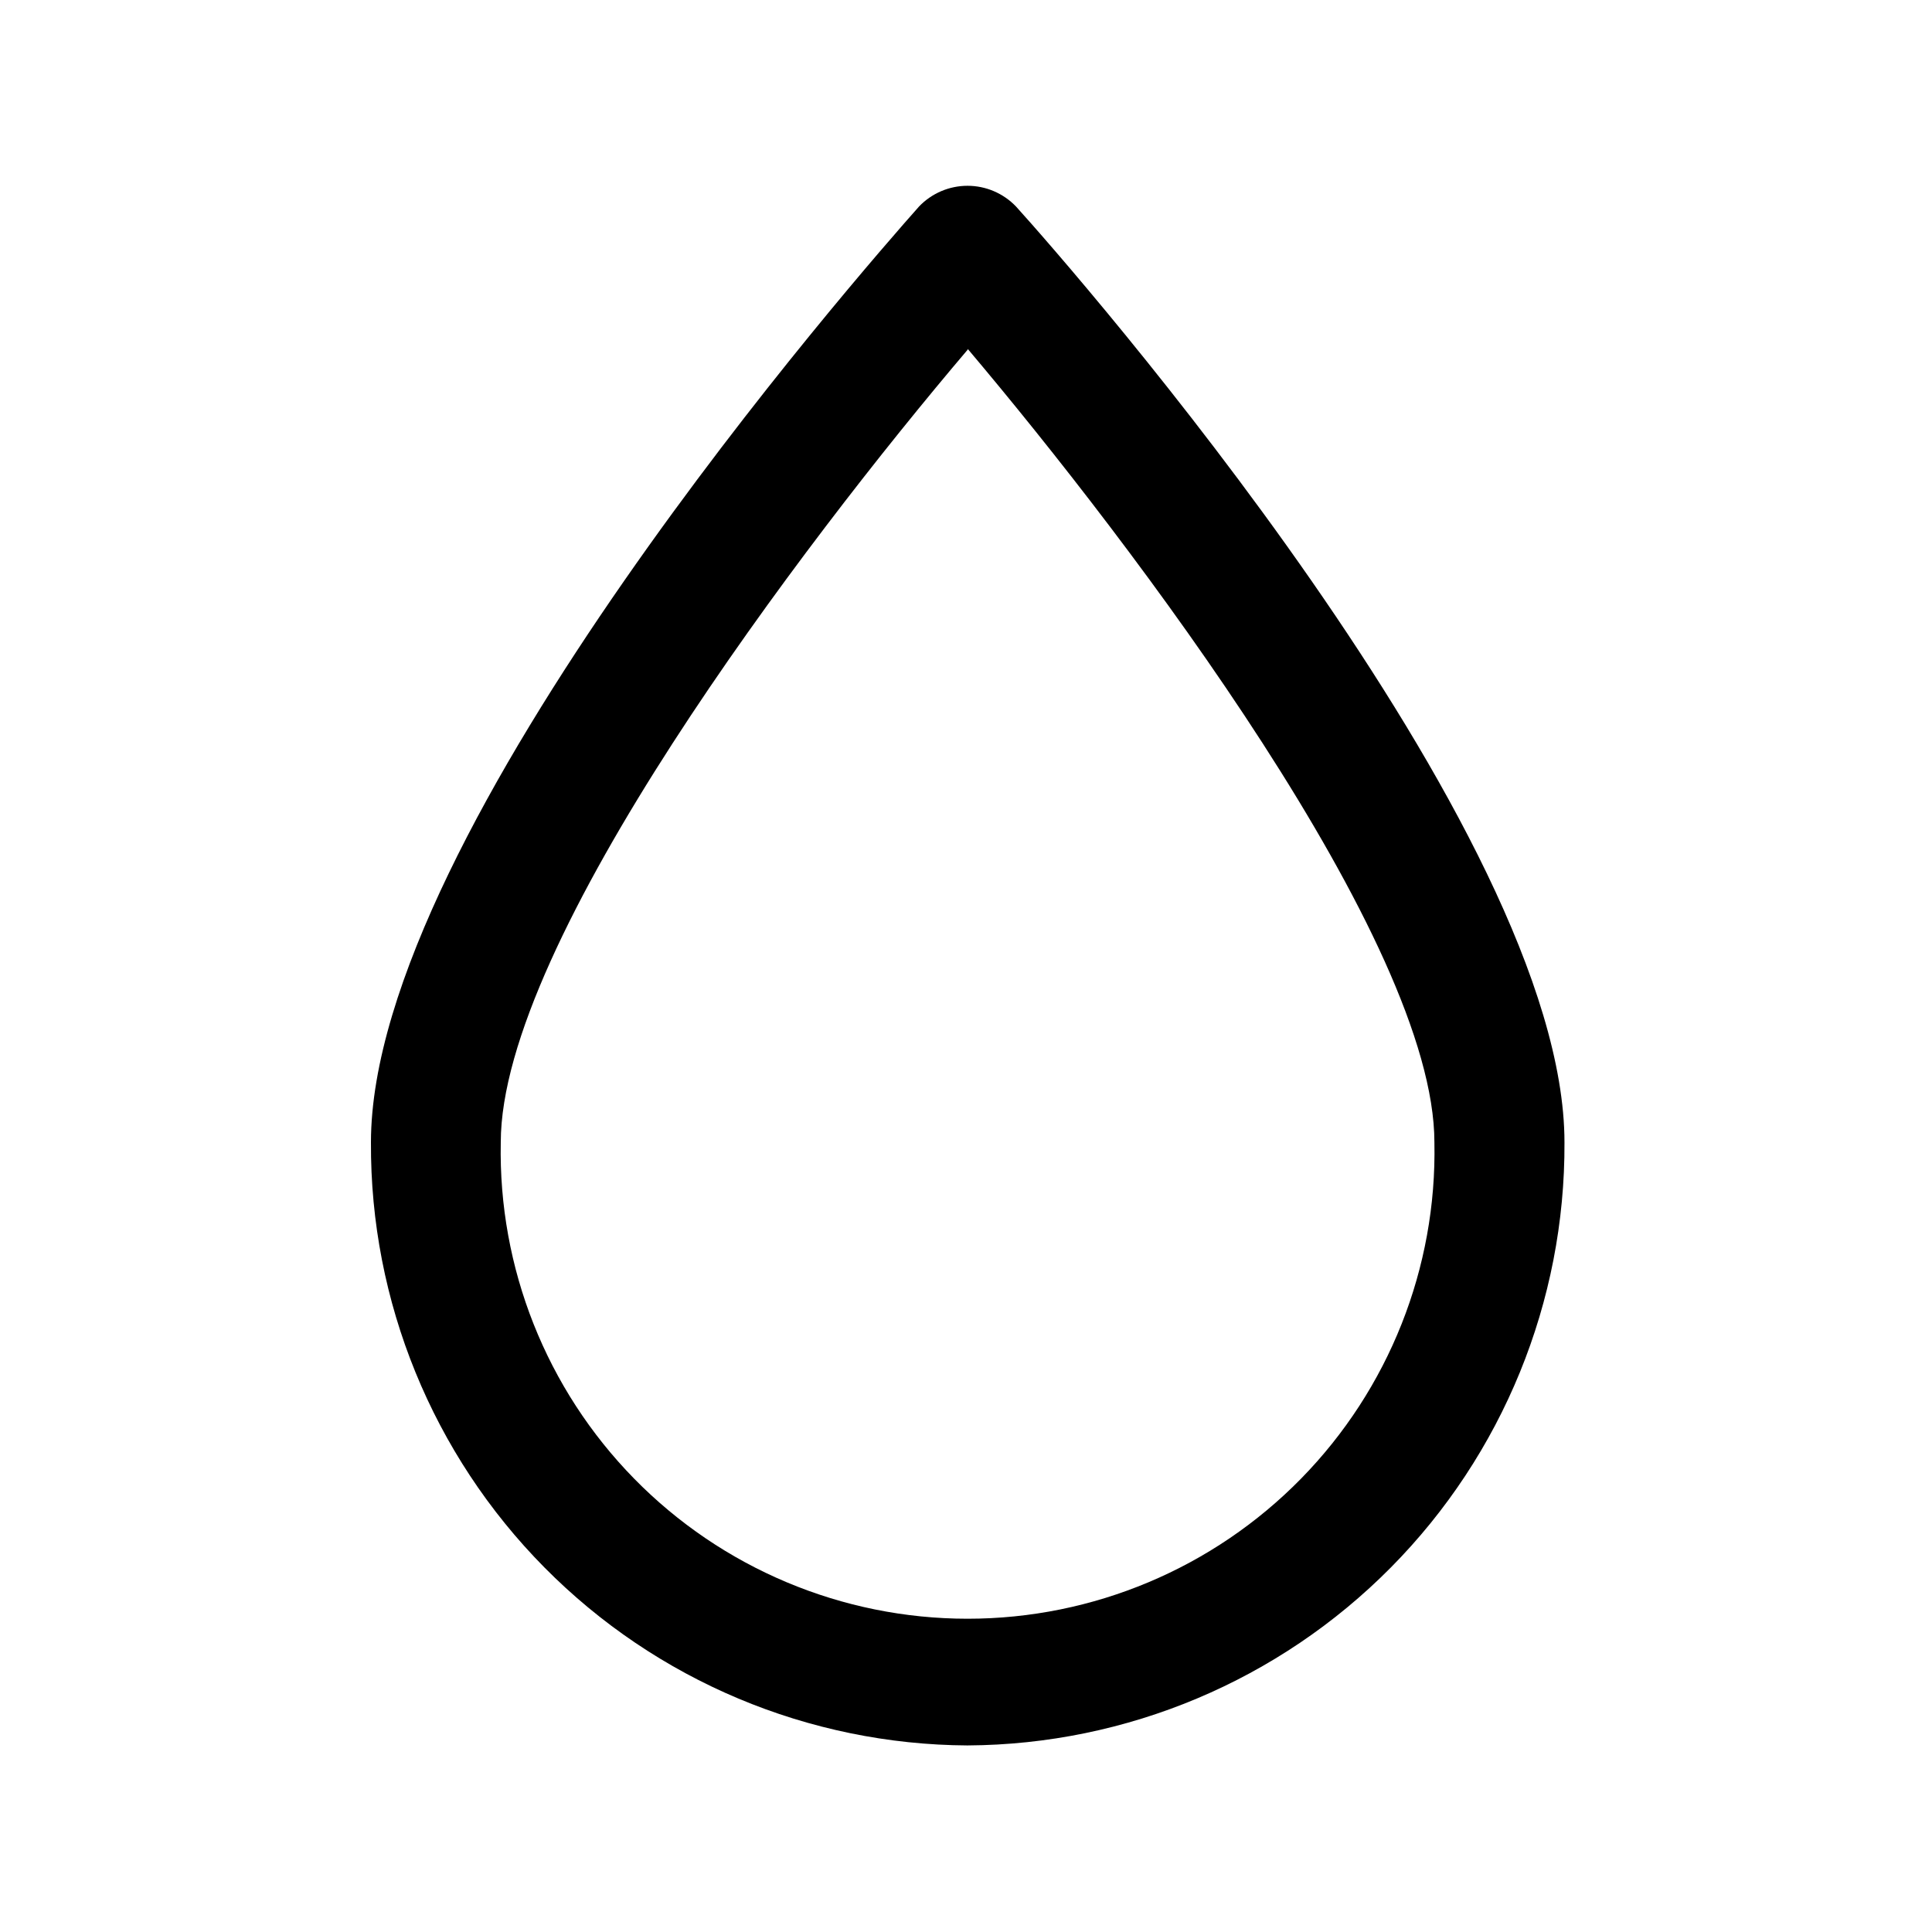 <?xml version="1.0" encoding="UTF-8"?>
<!-- Uploaded to: ICON Repo, www.svgrepo.com, Generator: ICON Repo Mixer Tools -->
<svg fill="#000000" width="800px" height="800px" version="1.1" viewBox="144 144 512 512" xmlns="http://www.w3.org/2000/svg">
 <path d="m400.45 606.56c-42.164-0.227-82.508-17.188-112.16-47.156s-46.199-70.488-45.984-112.65c0-82.727 130.44-231.35 145.25-248.03 3.356-3.504 7.996-5.488 12.848-5.488 4.852 0 9.492 1.984 12.848 5.488 15.113 16.676 145.35 165.3 145.35 248.03 0.199 42.156-16.344 82.668-45.996 112.63-29.656 29.969-69.992 46.934-112.15 47.172zm0-369.9c-43.633 51.34-123.74 156.94-123.74 210.09-0.668 33.242 12.066 65.355 35.34 89.102 23.273 23.746 55.121 37.129 88.371 37.129s65.102-13.383 88.375-37.129c23.27-23.746 36.008-55.859 35.336-89.102 0-53.152-80.105-158.75-123.68-210.29z"/>
</svg>